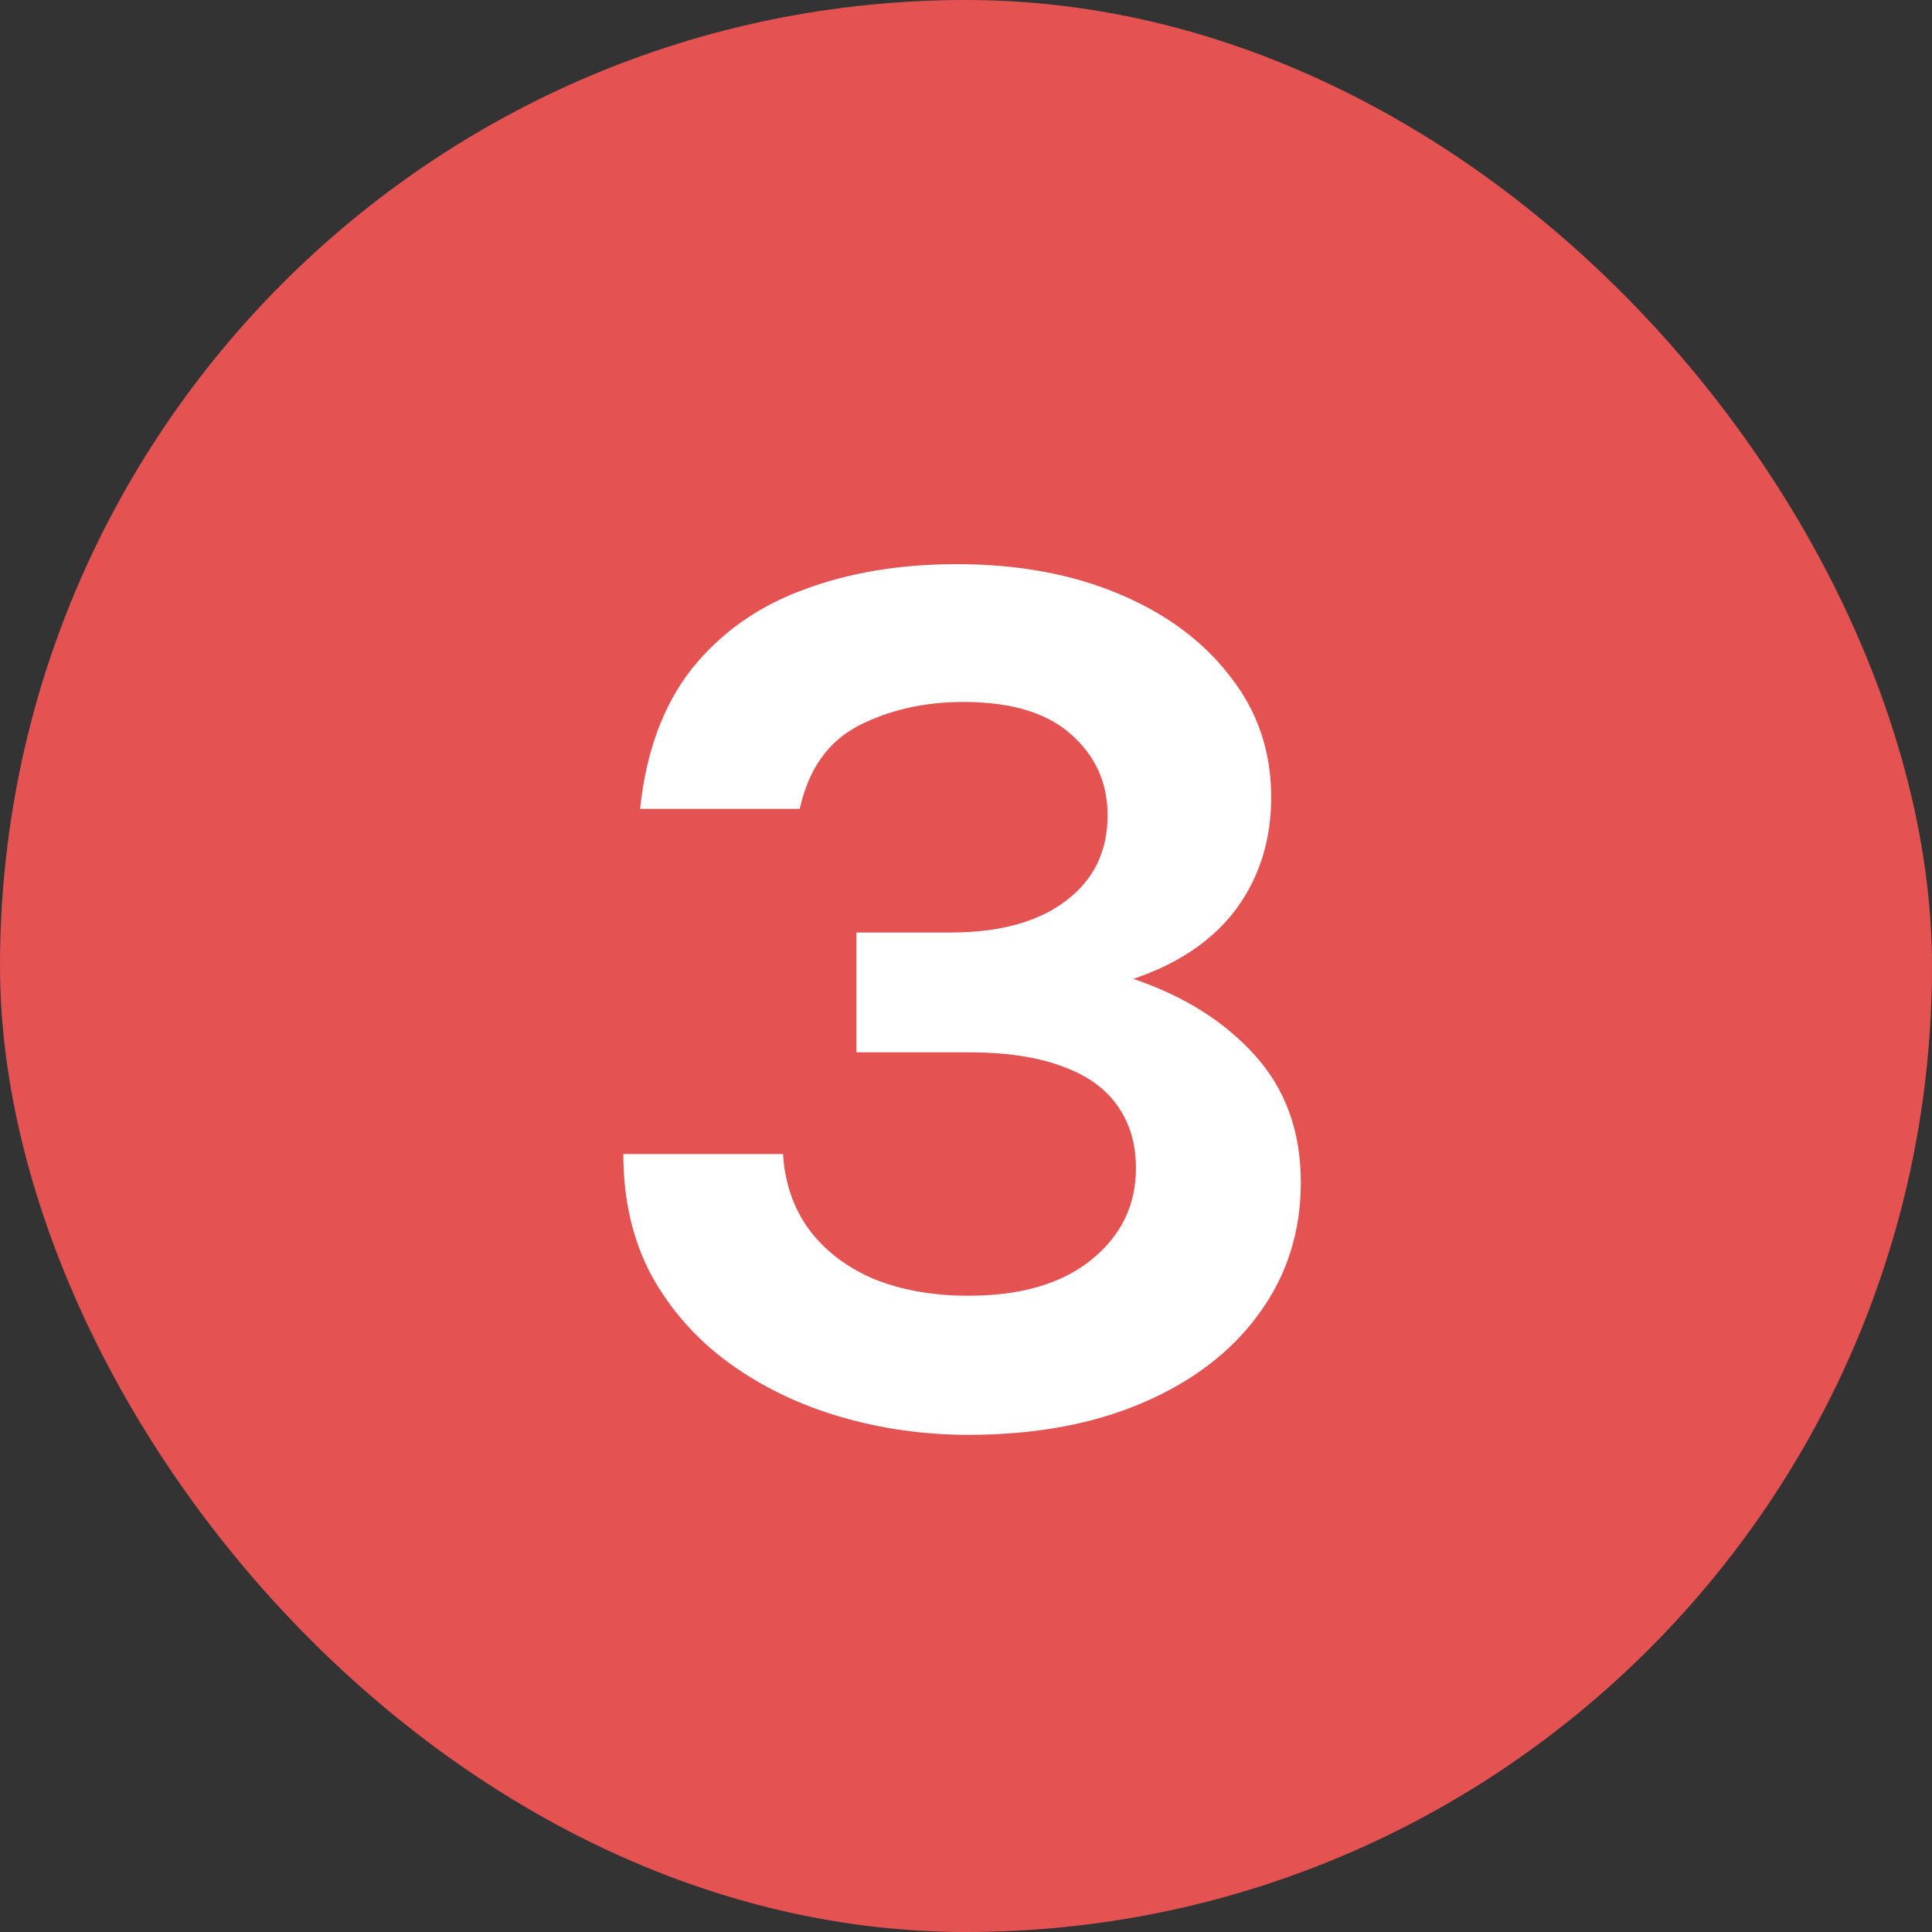 <?xml version="1.0" encoding="UTF-8"?>
<svg xmlns="http://www.w3.org/2000/svg" width="30" height="30" viewBox="0 0 30 30" fill="none">
  <rect x="0" y="0" width="30" height="30" fill="#333333" stroke="none"/>
  <rect width="30" height="30" rx="15" fill="#E45252"></rect>
  <path d="M15.039 22.28C14.353 22.28 13.689 22.187 13.049 22C12.409 21.813 11.836 21.537 11.329 21.17C10.823 20.803 10.419 20.35 10.119 19.81C9.826 19.263 9.679 18.633 9.679 17.92H12.159C12.186 18.373 12.323 18.767 12.569 19.1C12.816 19.427 13.149 19.68 13.569 19.86C13.996 20.033 14.486 20.12 15.039 20.12C15.853 20.12 16.489 19.933 16.949 19.56C17.409 19.187 17.639 18.713 17.639 18.14C17.639 17.767 17.546 17.447 17.359 17.18C17.173 16.907 16.886 16.7 16.499 16.56C16.113 16.413 15.619 16.34 15.019 16.34H13.299V14.48H14.759C15.519 14.48 16.116 14.317 16.549 13.99C16.983 13.663 17.199 13.22 17.199 12.66C17.199 12.16 17.013 11.743 16.639 11.41C16.266 11.07 15.706 10.9 14.959 10.9C14.353 10.9 13.809 11.023 13.329 11.27C12.856 11.517 12.553 11.947 12.419 12.56H9.939C10.033 11.673 10.299 10.95 10.739 10.39C11.186 9.83 11.763 9.42 12.469 9.16C13.176 8.893 13.973 8.76 14.859 8.76C15.799 8.76 16.636 8.913 17.369 9.22C18.103 9.527 18.679 9.953 19.099 10.5C19.526 11.04 19.739 11.667 19.739 12.38C19.739 13.04 19.559 13.617 19.199 14.11C18.839 14.597 18.306 14.96 17.599 15.2C18.386 15.467 19.016 15.863 19.489 16.39C19.963 16.917 20.199 17.573 20.199 18.36C20.199 19.127 19.983 19.807 19.549 20.4C19.123 20.987 18.523 21.447 17.749 21.78C16.976 22.113 16.073 22.28 15.039 22.28Z" fill="white"></path>
</svg>
